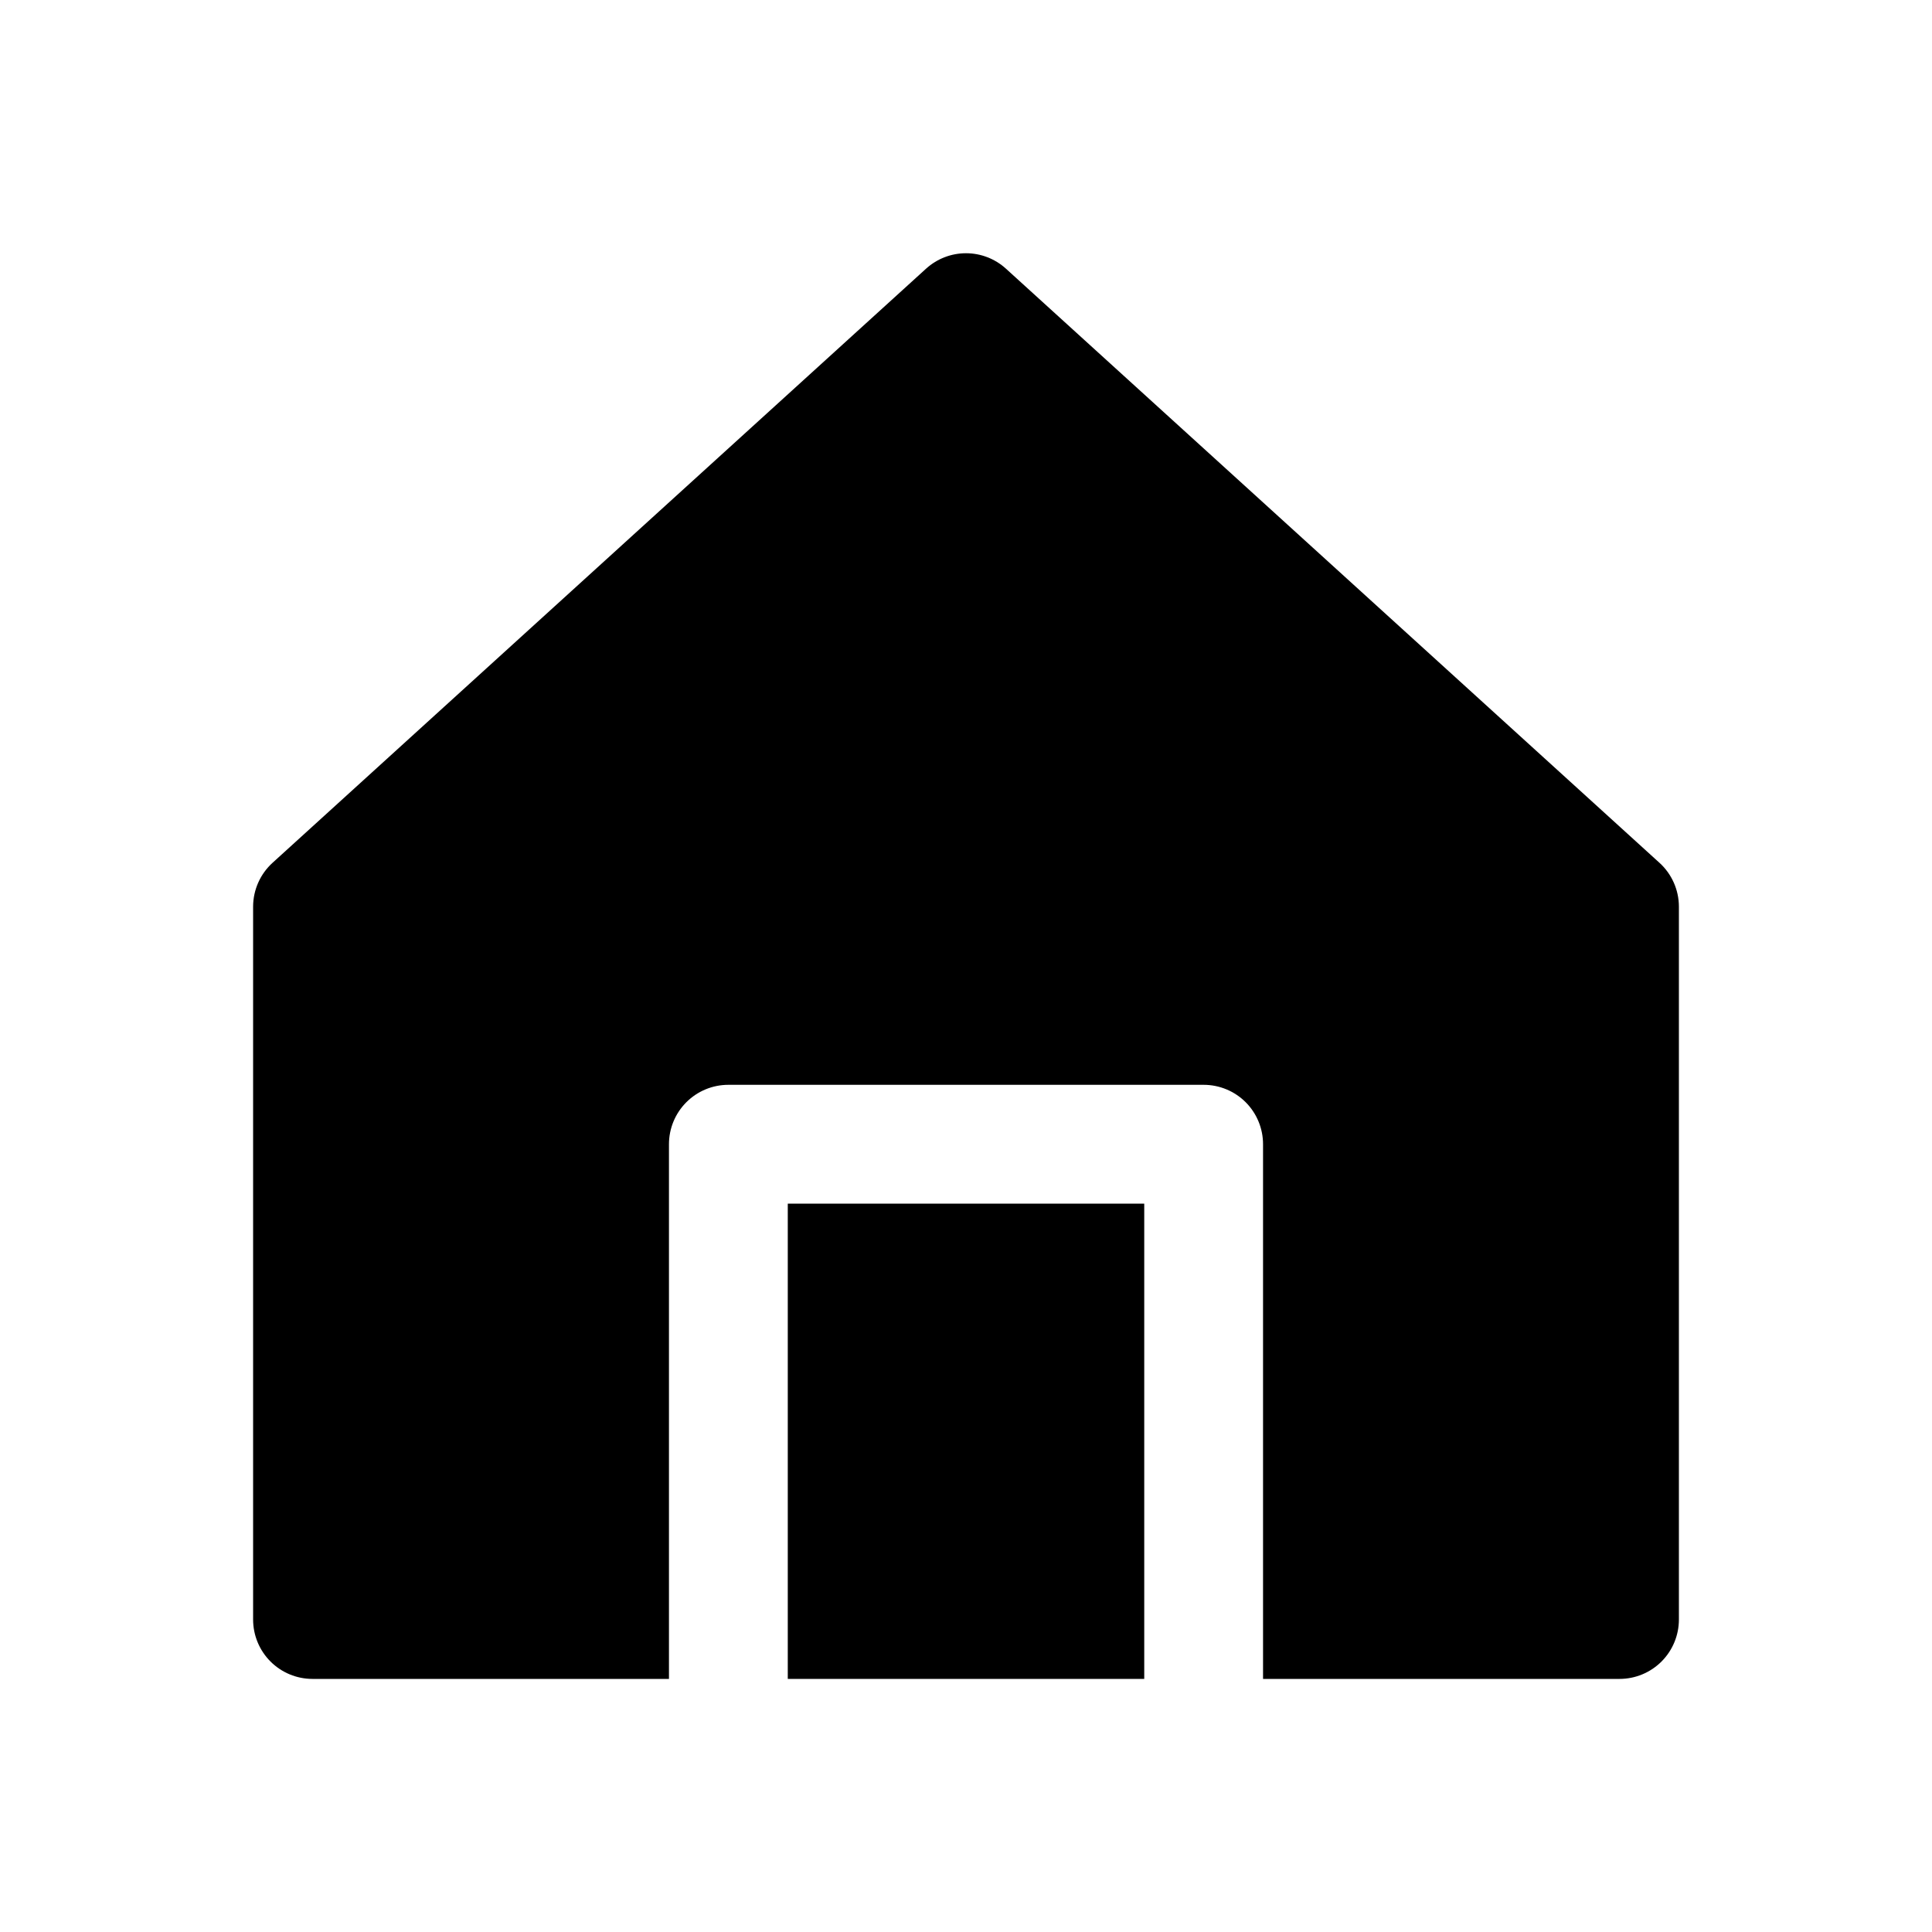 <?xml version="1.0" encoding="UTF-8"?>
<!-- Uploaded to: ICON Repo, www.svgrepo.com, Generator: ICON Repo Mixer Tools -->
<svg fill="#000000" width="800px" height="800px" version="1.1" viewBox="144 144 512 512" xmlns="http://www.w3.org/2000/svg">
 <g>
  <path d="m583.73 372.61-173.18-157.44c-2.894-2.613-6.652-4.059-10.547-4.059-3.898 0-7.656 1.445-10.551 4.059l-173.18 157.44c-3.297 2.977-5.184 7.207-5.195 11.648v188.93c0 4.176 1.66 8.18 4.609 11.133 2.953 2.953 6.957 4.609 11.133 4.609h94.465v-141.7c0-4.176 1.66-8.18 4.613-11.133s6.957-4.609 11.133-4.609h125.95c4.172 0 8.18 1.656 11.133 4.609 2.949 2.953 4.609 6.957 4.609 11.133v141.7h94.465c4.176 0 8.18-1.656 11.133-4.609s4.609-6.957 4.609-11.133v-188.93c-0.008-4.441-1.895-8.672-5.195-11.648z"/>
  <path d="m352.77 462.98h94.465v125.95h-94.465z"/>
 </g>
</svg>
